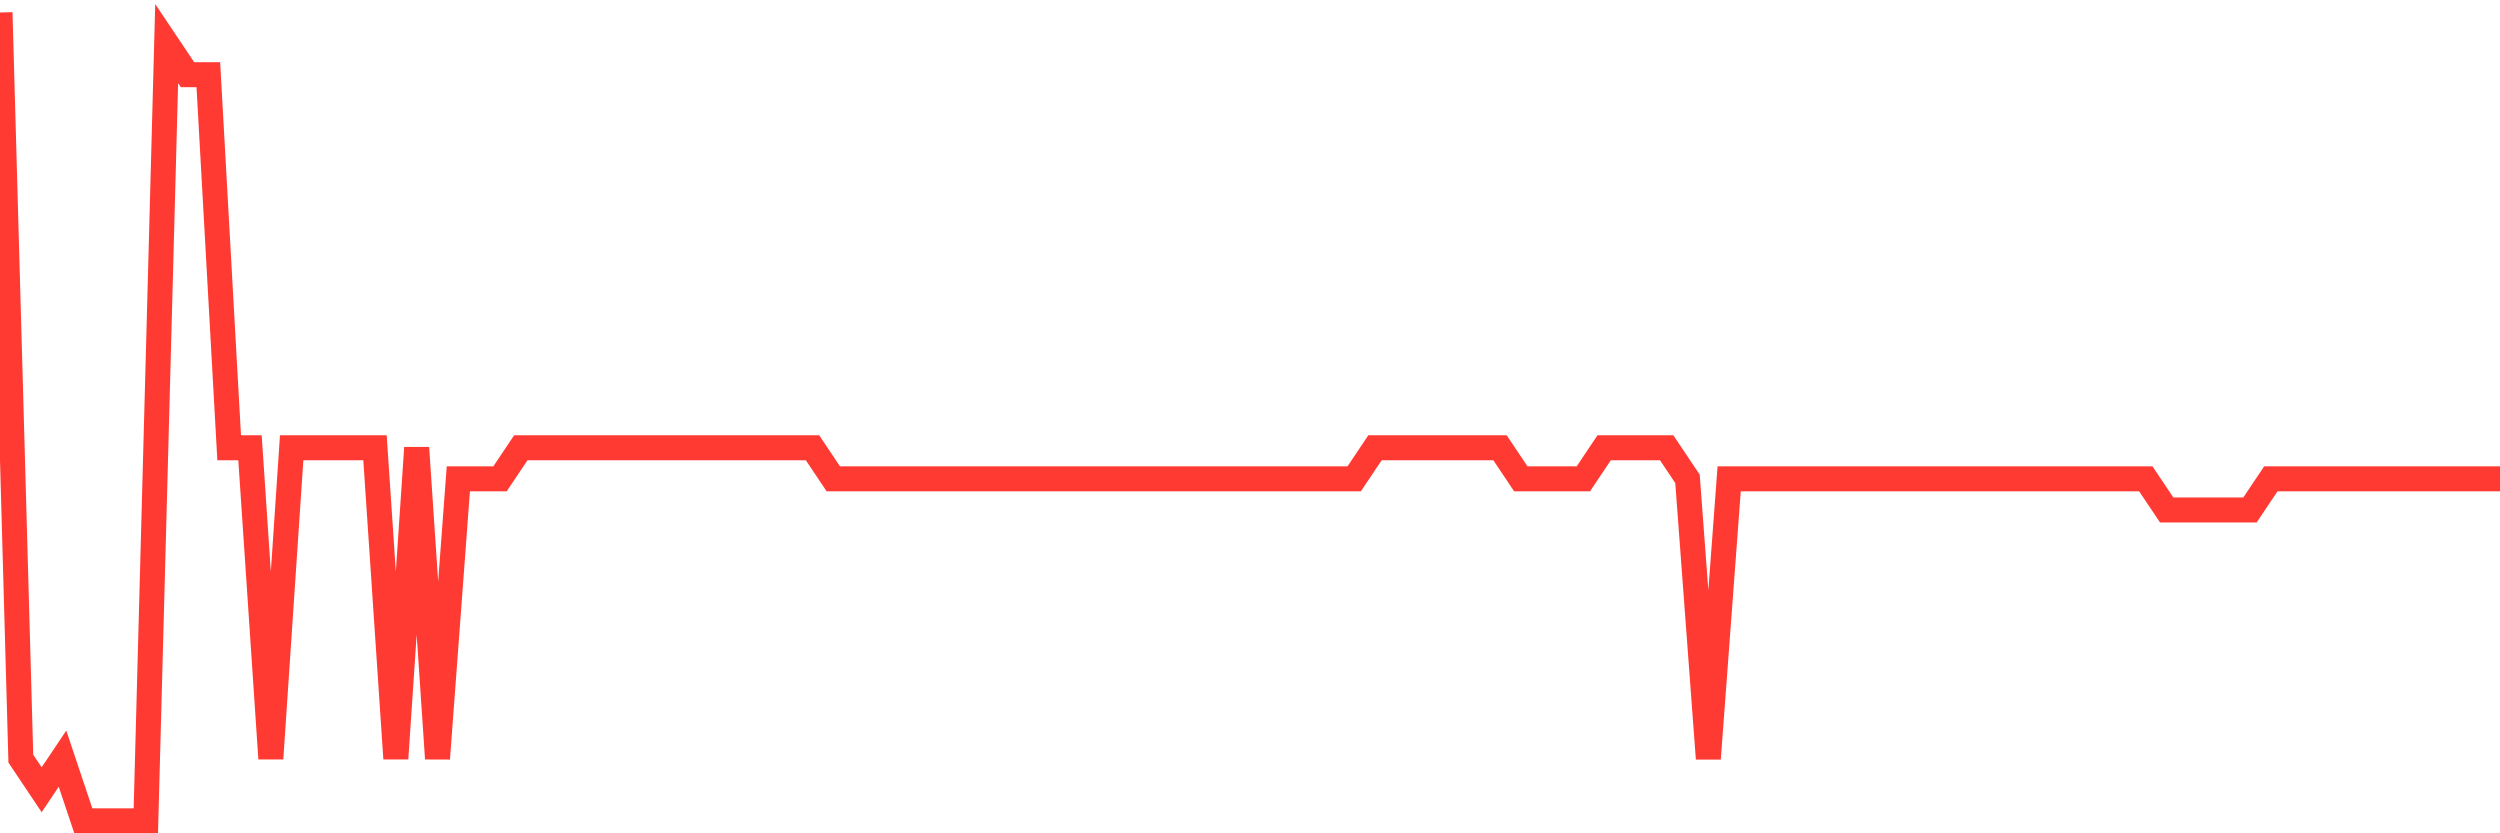 <svg
  xmlns="http://www.w3.org/2000/svg"
  xmlns:xlink="http://www.w3.org/1999/xlink"
  width="120"
  height="40"
  viewBox="0 0 120 40"
  preserveAspectRatio="none"
>
  <polyline
    points="0,0.6 1,36.415 2,37.908 3,36.415 4,39.4 5,39.4 6,39.4 7,39.4 8,2.092 9,3.585 10,3.585 11,21.492 12,21.492 13,36.415 14,21.492 15,21.492 16,21.492 17,21.492 18,21.492 19,36.415 20,21.492 21,36.415 22,22.985 23,22.985 24,22.985 25,21.492 26,21.492 27,21.492 28,21.492 29,21.492 30,21.492 31,21.492 32,21.492 33,21.492 34,21.492 35,21.492 36,21.492 37,21.492 38,21.492 39,21.492 40,22.985 41,22.985 42,22.985 43,22.985 44,22.985 45,22.985 46,22.985 47,22.985 48,22.985 49,22.985 50,22.985 51,22.985 52,22.985 53,22.985 54,22.985 55,22.985 56,22.985 57,22.985 58,22.985 59,22.985 60,22.985 61,22.985 62,22.985 63,22.985 64,22.985 65,22.985 66,21.492 67,21.492 68,21.492 69,21.492 70,21.492 71,21.492 72,21.492 73,22.985 74,22.985 75,22.985 76,22.985 77,21.492 78,21.492 79,21.492 80,21.492 81,22.985 82,36.415 83,22.985 84,22.985 85,22.985 86,22.985 87,22.985 88,22.985 89,22.985 90,22.985 91,22.985 92,22.985 93,22.985 94,22.985 95,22.985 96,22.985 97,22.985 98,22.985 99,22.985 100,22.985 101,22.985 102,22.985 103,22.985 104,24.477 105,24.477 106,24.477 107,24.477 108,24.477 109,22.985 110,22.985 111,22.985 112,22.985 113,22.985 114,22.985 115,22.985 116,22.985 117,22.985 118,22.985 119,22.985 120,22.985"
    fill="none"
    stroke="#ff3a33"
    stroke-width="1.2"
  >
  </polyline>
</svg>